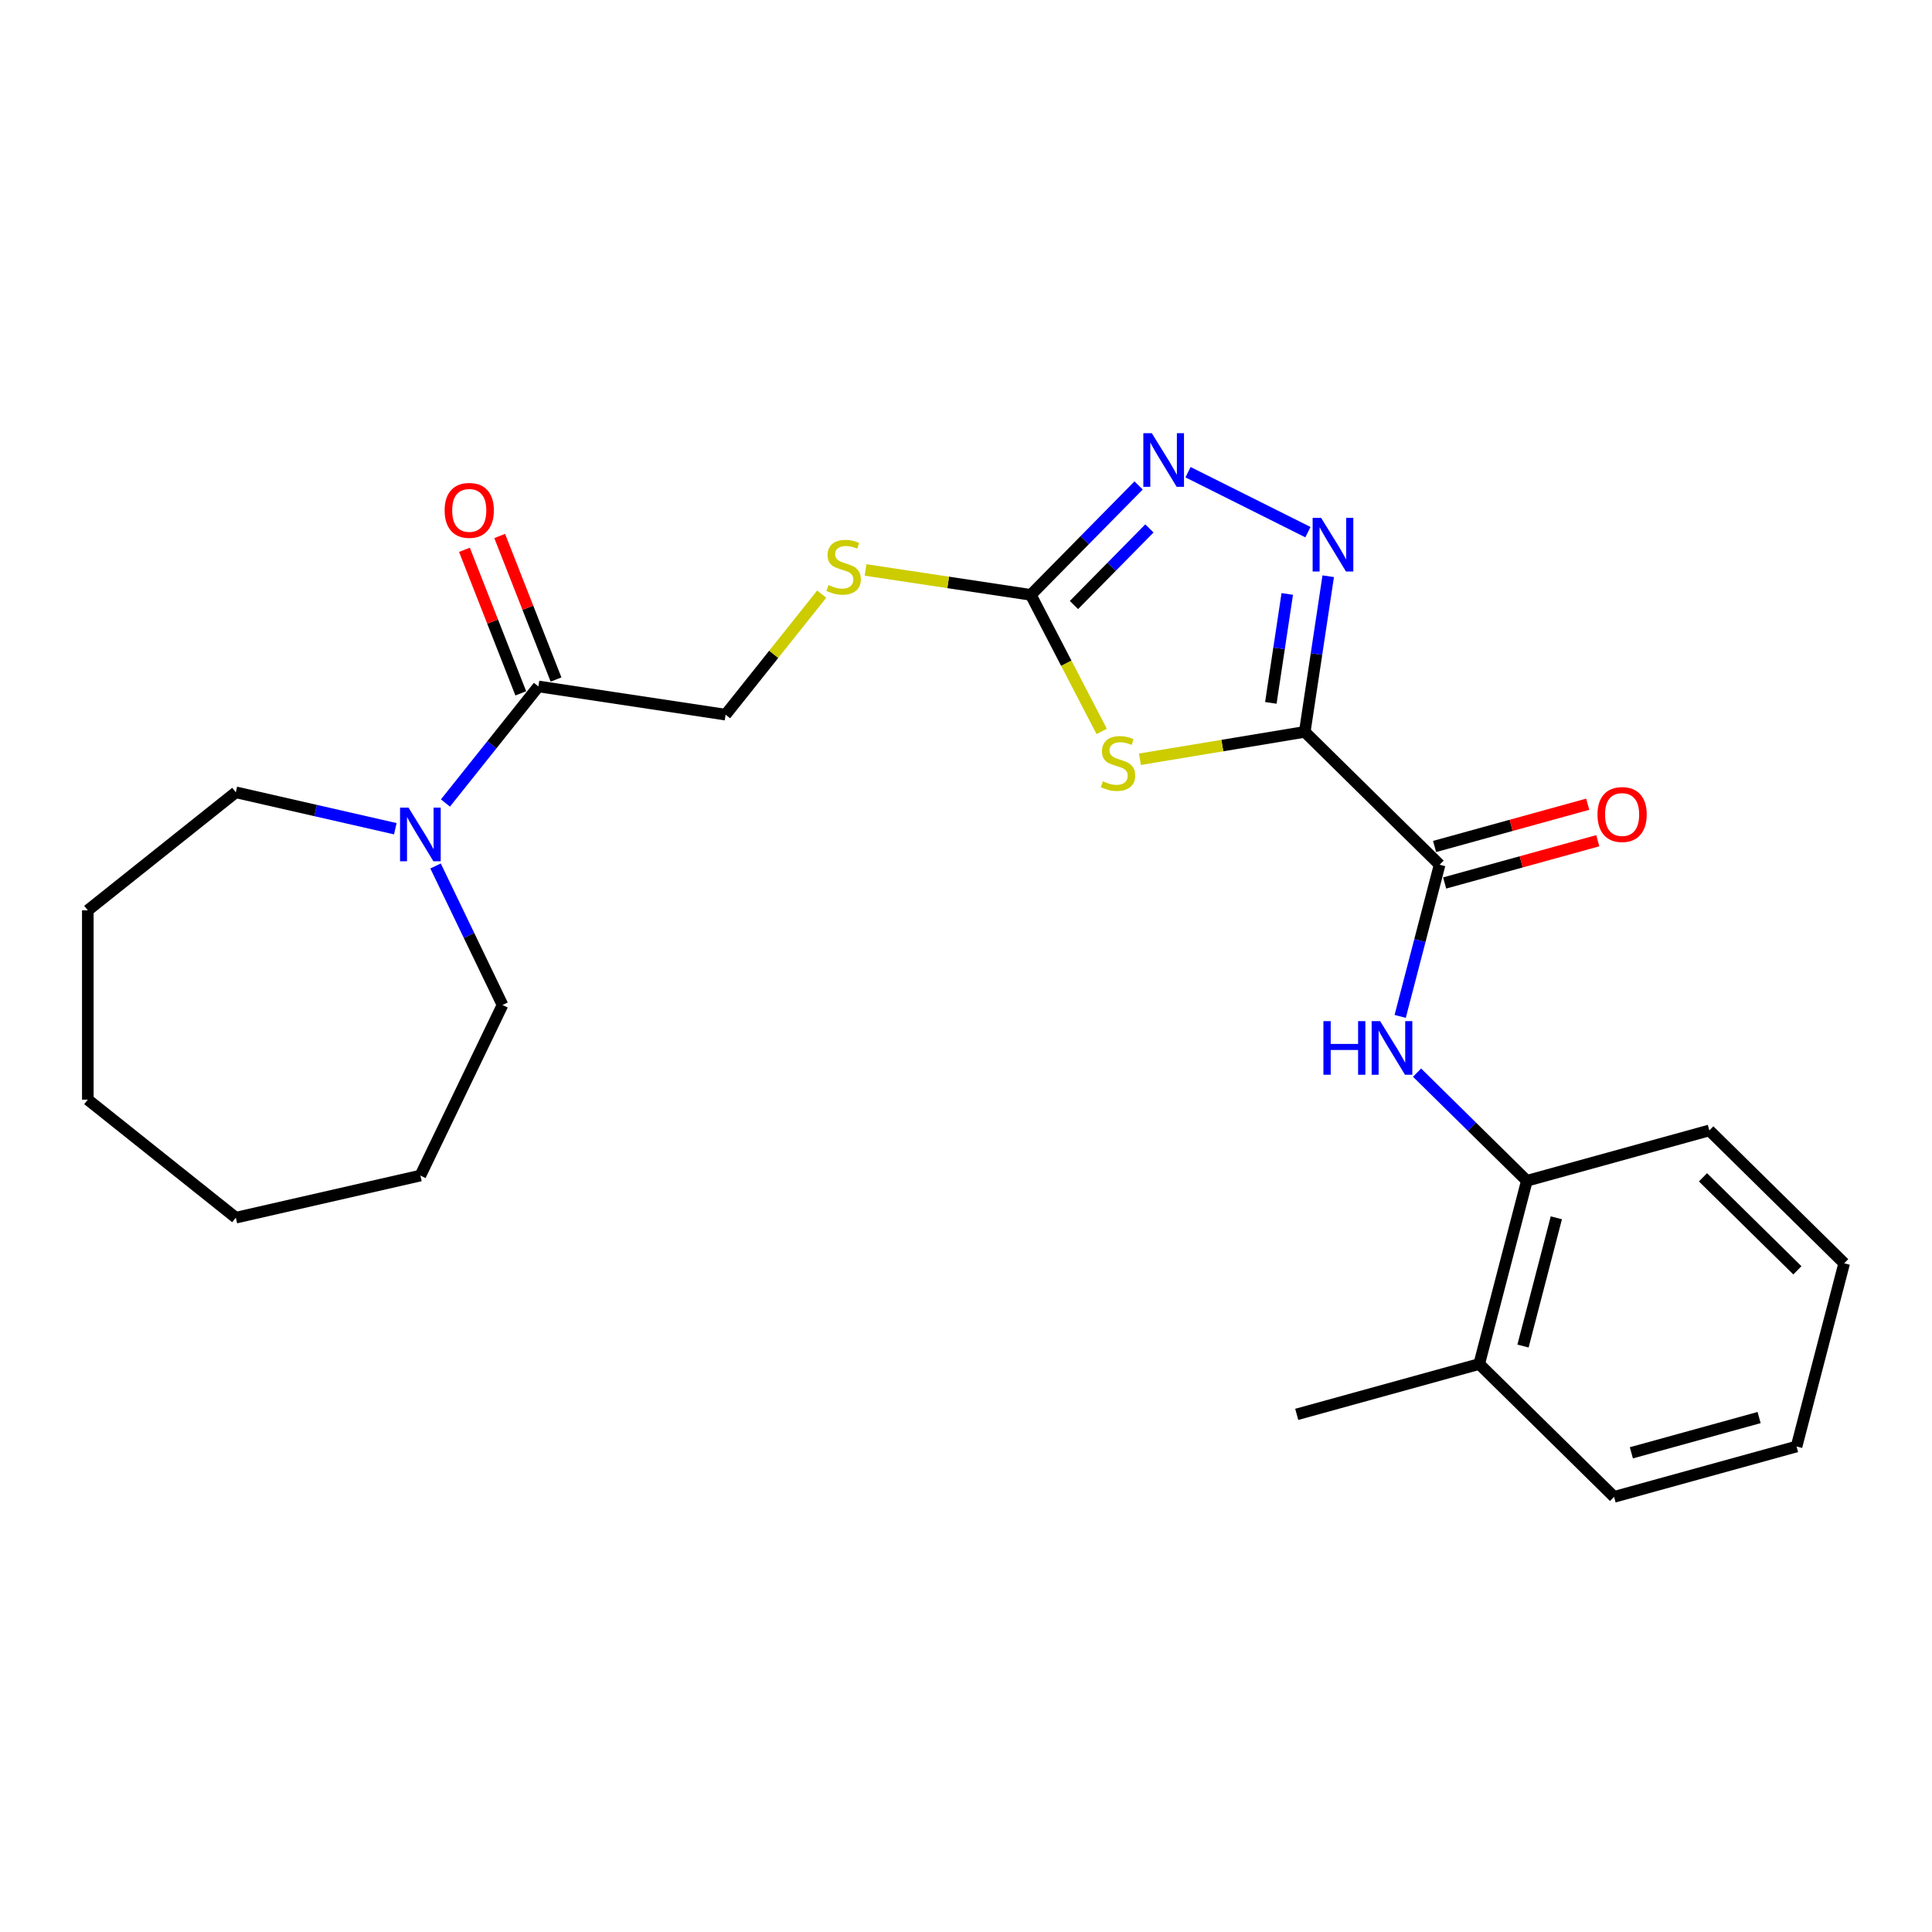 <?xml version='1.0' encoding='iso-8859-1'?>
<svg version='1.1' baseProfile='full'
              xmlns='http://www.w3.org/2000/svg'
                      xmlns:rdkit='http://www.rdkit.org/xml'
                      xmlns:xlink='http://www.w3.org/1999/xlink'
                  xml:space='preserve'
width='1000px' height='1000px' viewBox='0 0 1000 1000'>
<!-- END OF HEADER -->
<rect style='opacity:1.0;fill:#FFFFFF;stroke:none' width='1000' height='1000' x='0' y='0'> </rect>
<path class='bond-0' d='M 675.342,378.817 L 632.686,385.901' style='fill:none;fill-rule:evenodd;stroke:#000000;stroke-width:6px;stroke-linecap:butt;stroke-linejoin:miter;stroke-opacity:1' />
<path class='bond-0' d='M 632.686,385.901 L 590.029,392.985' style='fill:none;fill-rule:evenodd;stroke:#CCCC00;stroke-width:6px;stroke-linecap:butt;stroke-linejoin:miter;stroke-opacity:1' />
<path class='bond-1' d='M 675.342,378.817 L 681.414,338.535' style='fill:none;fill-rule:evenodd;stroke:#000000;stroke-width:6px;stroke-linecap:butt;stroke-linejoin:miter;stroke-opacity:1' />
<path class='bond-1' d='M 681.414,338.535 L 687.485,298.253' style='fill:none;fill-rule:evenodd;stroke:#0000FF;stroke-width:6px;stroke-linecap:butt;stroke-linejoin:miter;stroke-opacity:1' />
<path class='bond-1' d='M 657.786,363.812 L 662.036,335.614' style='fill:none;fill-rule:evenodd;stroke:#000000;stroke-width:6px;stroke-linecap:butt;stroke-linejoin:miter;stroke-opacity:1' />
<path class='bond-1' d='M 662.036,335.614 L 666.286,307.417' style='fill:none;fill-rule:evenodd;stroke:#0000FF;stroke-width:6px;stroke-linecap:butt;stroke-linejoin:miter;stroke-opacity:1' />
<path class='bond-3' d='M 675.342,378.817 L 745.143,447.582' style='fill:none;fill-rule:evenodd;stroke:#000000;stroke-width:6px;stroke-linecap:butt;stroke-linejoin:miter;stroke-opacity:1' />
<path class='bond-2' d='M 570.231,378.584 L 551.889,343.242' style='fill:none;fill-rule:evenodd;stroke:#CCCC00;stroke-width:6px;stroke-linecap:butt;stroke-linejoin:miter;stroke-opacity:1' />
<path class='bond-2' d='M 551.889,343.242 L 533.548,307.9' style='fill:none;fill-rule:evenodd;stroke:#000000;stroke-width:6px;stroke-linecap:butt;stroke-linejoin:miter;stroke-opacity:1' />
<path class='bond-4' d='M 676.973,275.44 L 614.922,244.406' style='fill:none;fill-rule:evenodd;stroke:#0000FF;stroke-width:6px;stroke-linecap:butt;stroke-linejoin:miter;stroke-opacity:1' />
<path class='bond-9' d='M 533.548,307.9 L 490.776,301.454' style='fill:none;fill-rule:evenodd;stroke:#000000;stroke-width:6px;stroke-linecap:butt;stroke-linejoin:miter;stroke-opacity:1' />
<path class='bond-9' d='M 490.776,301.454 L 448.005,295.007' style='fill:none;fill-rule:evenodd;stroke:#CCCC00;stroke-width:6px;stroke-linecap:butt;stroke-linejoin:miter;stroke-opacity:1' />
<path class='bond-25' d='M 533.548,307.9 L 561.443,279.584' style='fill:none;fill-rule:evenodd;stroke:#000000;stroke-width:6px;stroke-linecap:butt;stroke-linejoin:miter;stroke-opacity:1' />
<path class='bond-25' d='M 561.443,279.584 L 589.339,251.268' style='fill:none;fill-rule:evenodd;stroke:#0000FF;stroke-width:6px;stroke-linecap:butt;stroke-linejoin:miter;stroke-opacity:1' />
<path class='bond-25' d='M 555.876,313.158 L 575.403,293.337' style='fill:none;fill-rule:evenodd;stroke:#000000;stroke-width:6px;stroke-linecap:butt;stroke-linejoin:miter;stroke-opacity:1' />
<path class='bond-25' d='M 575.403,293.337 L 594.93,273.516' style='fill:none;fill-rule:evenodd;stroke:#0000FF;stroke-width:6px;stroke-linecap:butt;stroke-linejoin:miter;stroke-opacity:1' />
<path class='bond-5' d='M 745.143,447.582 L 734.939,486.835' style='fill:none;fill-rule:evenodd;stroke:#000000;stroke-width:6px;stroke-linecap:butt;stroke-linejoin:miter;stroke-opacity:1' />
<path class='bond-5' d='M 734.939,486.835 L 724.735,526.089' style='fill:none;fill-rule:evenodd;stroke:#0000FF;stroke-width:6px;stroke-linecap:butt;stroke-linejoin:miter;stroke-opacity:1' />
<path class='bond-10' d='M 747.75,457.027 L 787.382,446.089' style='fill:none;fill-rule:evenodd;stroke:#000000;stroke-width:6px;stroke-linecap:butt;stroke-linejoin:miter;stroke-opacity:1' />
<path class='bond-10' d='M 787.382,446.089 L 827.014,435.151' style='fill:none;fill-rule:evenodd;stroke:#FF0000;stroke-width:6px;stroke-linecap:butt;stroke-linejoin:miter;stroke-opacity:1' />
<path class='bond-10' d='M 742.536,438.136 L 782.169,427.199' style='fill:none;fill-rule:evenodd;stroke:#000000;stroke-width:6px;stroke-linecap:butt;stroke-linejoin:miter;stroke-opacity:1' />
<path class='bond-10' d='M 782.169,427.199 L 821.801,416.261' style='fill:none;fill-rule:evenodd;stroke:#FF0000;stroke-width:6px;stroke-linecap:butt;stroke-linejoin:miter;stroke-opacity:1' />
<path class='bond-8' d='M 733.465,555.193 L 761.879,583.185' style='fill:none;fill-rule:evenodd;stroke:#0000FF;stroke-width:6px;stroke-linecap:butt;stroke-linejoin:miter;stroke-opacity:1' />
<path class='bond-8' d='M 761.879,583.185 L 790.293,611.177' style='fill:none;fill-rule:evenodd;stroke:#000000;stroke-width:6px;stroke-linecap:butt;stroke-linejoin:miter;stroke-opacity:1' />
<path class='bond-6' d='M 230.56,415.638 L 254.619,385.469' style='fill:none;fill-rule:evenodd;stroke:#0000FF;stroke-width:6px;stroke-linecap:butt;stroke-linejoin:miter;stroke-opacity:1' />
<path class='bond-6' d='M 254.619,385.469 L 278.679,355.299' style='fill:none;fill-rule:evenodd;stroke:#000000;stroke-width:6px;stroke-linecap:butt;stroke-linejoin:miter;stroke-opacity:1' />
<path class='bond-14' d='M 225.448,448.23 L 242.775,484.207' style='fill:none;fill-rule:evenodd;stroke:#0000FF;stroke-width:6px;stroke-linecap:butt;stroke-linejoin:miter;stroke-opacity:1' />
<path class='bond-14' d='M 242.775,484.207 L 260.101,520.185' style='fill:none;fill-rule:evenodd;stroke:#000000;stroke-width:6px;stroke-linecap:butt;stroke-linejoin:miter;stroke-opacity:1' />
<path class='bond-15' d='M 204.614,428.945 L 163.338,419.523' style='fill:none;fill-rule:evenodd;stroke:#0000FF;stroke-width:6px;stroke-linecap:butt;stroke-linejoin:miter;stroke-opacity:1' />
<path class='bond-15' d='M 163.338,419.523 L 122.061,410.102' style='fill:none;fill-rule:evenodd;stroke:#000000;stroke-width:6px;stroke-linecap:butt;stroke-linejoin:miter;stroke-opacity:1' />
<path class='bond-7' d='M 278.679,355.299 L 375.567,369.903' style='fill:none;fill-rule:evenodd;stroke:#000000;stroke-width:6px;stroke-linecap:butt;stroke-linejoin:miter;stroke-opacity:1' />
<path class='bond-12' d='M 287.8,351.72 L 273.22,314.571' style='fill:none;fill-rule:evenodd;stroke:#000000;stroke-width:6px;stroke-linecap:butt;stroke-linejoin:miter;stroke-opacity:1' />
<path class='bond-12' d='M 273.22,314.571 L 258.64,277.422' style='fill:none;fill-rule:evenodd;stroke:#FF0000;stroke-width:6px;stroke-linecap:butt;stroke-linejoin:miter;stroke-opacity:1' />
<path class='bond-12' d='M 269.558,358.879 L 254.978,321.73' style='fill:none;fill-rule:evenodd;stroke:#000000;stroke-width:6px;stroke-linecap:butt;stroke-linejoin:miter;stroke-opacity:1' />
<path class='bond-12' d='M 254.978,321.73 L 240.398,284.581' style='fill:none;fill-rule:evenodd;stroke:#FF0000;stroke-width:6px;stroke-linecap:butt;stroke-linejoin:miter;stroke-opacity:1' />
<path class='bond-13' d='M 790.293,611.177 L 765.641,706.009' style='fill:none;fill-rule:evenodd;stroke:#000000;stroke-width:6px;stroke-linecap:butt;stroke-linejoin:miter;stroke-opacity:1' />
<path class='bond-13' d='M 805.561,630.332 L 788.305,696.714' style='fill:none;fill-rule:evenodd;stroke:#000000;stroke-width:6px;stroke-linecap:butt;stroke-linejoin:miter;stroke-opacity:1' />
<path class='bond-16' d='M 790.293,611.177 L 884.745,585.11' style='fill:none;fill-rule:evenodd;stroke:#000000;stroke-width:6px;stroke-linecap:butt;stroke-linejoin:miter;stroke-opacity:1' />
<path class='bond-11' d='M 425.312,307.525 L 400.44,338.714' style='fill:none;fill-rule:evenodd;stroke:#CCCC00;stroke-width:6px;stroke-linecap:butt;stroke-linejoin:miter;stroke-opacity:1' />
<path class='bond-11' d='M 400.44,338.714 L 375.567,369.903' style='fill:none;fill-rule:evenodd;stroke:#000000;stroke-width:6px;stroke-linecap:butt;stroke-linejoin:miter;stroke-opacity:1' />
<path class='bond-17' d='M 765.641,706.009 L 671.189,732.076' style='fill:none;fill-rule:evenodd;stroke:#000000;stroke-width:6px;stroke-linecap:butt;stroke-linejoin:miter;stroke-opacity:1' />
<path class='bond-18' d='M 765.641,706.009 L 835.442,774.773' style='fill:none;fill-rule:evenodd;stroke:#000000;stroke-width:6px;stroke-linecap:butt;stroke-linejoin:miter;stroke-opacity:1' />
<path class='bond-19' d='M 260.101,520.185 L 217.587,608.465' style='fill:none;fill-rule:evenodd;stroke:#000000;stroke-width:6px;stroke-linecap:butt;stroke-linejoin:miter;stroke-opacity:1' />
<path class='bond-20' d='M 122.061,410.102 L 45.455,471.194' style='fill:none;fill-rule:evenodd;stroke:#000000;stroke-width:6px;stroke-linecap:butt;stroke-linejoin:miter;stroke-opacity:1' />
<path class='bond-21' d='M 884.745,585.11 L 954.545,653.875' style='fill:none;fill-rule:evenodd;stroke:#000000;stroke-width:6px;stroke-linecap:butt;stroke-linejoin:miter;stroke-opacity:1' />
<path class='bond-21' d='M 881.462,609.385 L 930.322,657.52' style='fill:none;fill-rule:evenodd;stroke:#000000;stroke-width:6px;stroke-linecap:butt;stroke-linejoin:miter;stroke-opacity:1' />
<path class='bond-26' d='M 835.442,774.773 L 929.894,748.706' style='fill:none;fill-rule:evenodd;stroke:#000000;stroke-width:6px;stroke-linecap:butt;stroke-linejoin:miter;stroke-opacity:1' />
<path class='bond-26' d='M 844.397,751.973 L 910.513,733.726' style='fill:none;fill-rule:evenodd;stroke:#000000;stroke-width:6px;stroke-linecap:butt;stroke-linejoin:miter;stroke-opacity:1' />
<path class='bond-23' d='M 217.587,608.465 L 122.061,630.268' style='fill:none;fill-rule:evenodd;stroke:#000000;stroke-width:6px;stroke-linecap:butt;stroke-linejoin:miter;stroke-opacity:1' />
<path class='bond-24' d='M 45.455,471.194 L 45.455,569.177' style='fill:none;fill-rule:evenodd;stroke:#000000;stroke-width:6px;stroke-linecap:butt;stroke-linejoin:miter;stroke-opacity:1' />
<path class='bond-22' d='M 954.545,653.875 L 929.894,748.706' style='fill:none;fill-rule:evenodd;stroke:#000000;stroke-width:6px;stroke-linecap:butt;stroke-linejoin:miter;stroke-opacity:1' />
<path class='bond-27' d='M 122.061,630.268 L 45.455,569.177' style='fill:none;fill-rule:evenodd;stroke:#000000;stroke-width:6px;stroke-linecap:butt;stroke-linejoin:miter;stroke-opacity:1' />
<path  class='atom-1' d='M 570.844 404.393
Q 571.158 404.51, 572.451 405.059
Q 573.744 405.608, 575.155 405.96
Q 576.606 406.274, 578.016 406.274
Q 580.642 406.274, 582.171 405.02
Q 583.7 403.726, 583.7 401.492
Q 583.7 399.964, 582.916 399.023
Q 582.171 398.083, 580.995 397.573
Q 579.819 397.064, 577.86 396.476
Q 575.391 395.731, 573.901 395.025
Q 572.451 394.32, 571.393 392.831
Q 570.374 391.341, 570.374 388.833
Q 570.374 385.345, 572.725 383.189
Q 575.116 381.034, 579.819 381.034
Q 583.033 381.034, 586.678 382.562
L 585.777 385.58
Q 582.445 384.208, 579.937 384.208
Q 577.233 384.208, 575.743 385.345
Q 574.254 386.442, 574.293 388.363
Q 574.293 389.852, 575.038 390.753
Q 575.822 391.655, 576.919 392.164
Q 578.056 392.674, 579.937 393.262
Q 582.445 394.046, 583.935 394.83
Q 585.424 395.613, 586.482 397.22
Q 587.58 398.788, 587.58 401.492
Q 587.58 405.333, 584.993 407.411
Q 582.445 409.449, 578.173 409.449
Q 575.704 409.449, 573.823 408.9
Q 571.981 408.39, 569.786 407.489
L 570.844 404.393
' fill='#CCCC00'/>
<path  class='atom-2' d='M 683.812 268.054
L 692.905 282.752
Q 693.806 284.202, 695.256 286.828
Q 696.707 289.454, 696.785 289.611
L 696.785 268.054
L 700.469 268.054
L 700.469 295.803
L 696.667 295.803
L 686.908 279.734
Q 685.772 277.853, 684.557 275.697
Q 683.381 273.541, 683.028 272.875
L 683.028 295.803
L 679.422 295.803
L 679.422 268.054
L 683.812 268.054
' fill='#0000FF'/>
<path  class='atom-5' d='M 596.178 224.225
L 605.271 238.923
Q 606.172 240.373, 607.623 242.999
Q 609.073 245.625, 609.151 245.781
L 609.151 224.225
L 612.835 224.225
L 612.835 251.974
L 609.034 251.974
L 599.274 235.905
Q 598.138 234.023, 596.923 231.868
Q 595.747 229.712, 595.394 229.046
L 595.394 251.974
L 591.789 251.974
L 591.789 224.225
L 596.178 224.225
' fill='#0000FF'/>
<path  class='atom-6' d='M 685.002 528.539
L 688.765 528.539
L 688.765 540.336
L 702.953 540.336
L 702.953 528.539
L 706.715 528.539
L 706.715 556.288
L 702.953 556.288
L 702.953 543.471
L 688.765 543.471
L 688.765 556.288
L 685.002 556.288
L 685.002 528.539
' fill='#0000FF'/>
<path  class='atom-6' d='M 714.358 528.539
L 723.451 543.236
Q 724.352 544.686, 725.802 547.312
Q 727.253 549.938, 727.331 550.095
L 727.331 528.539
L 731.015 528.539
L 731.015 556.288
L 727.213 556.288
L 717.454 540.218
Q 716.318 538.337, 715.103 536.181
Q 713.927 534.026, 713.574 533.359
L 713.574 556.288
L 709.968 556.288
L 709.968 528.539
L 714.358 528.539
' fill='#0000FF'/>
<path  class='atom-7' d='M 211.454 418.031
L 220.546 432.729
Q 221.448 434.179, 222.898 436.805
Q 224.348 439.431, 224.426 439.587
L 224.426 418.031
L 228.111 418.031
L 228.111 445.78
L 224.309 445.78
L 214.55 429.711
Q 213.413 427.83, 212.198 425.674
Q 211.022 423.518, 210.67 422.852
L 210.67 445.78
L 207.064 445.78
L 207.064 418.031
L 211.454 418.031
' fill='#0000FF'/>
<path  class='atom-10' d='M 428.82 302.821
Q 429.134 302.938, 430.427 303.487
Q 431.721 304.036, 433.132 304.388
Q 434.582 304.702, 435.993 304.702
Q 438.619 304.702, 440.147 303.448
Q 441.676 302.154, 441.676 299.92
Q 441.676 298.392, 440.892 297.451
Q 440.147 296.511, 438.971 296.001
Q 437.796 295.492, 435.836 294.904
Q 433.367 294.159, 431.877 293.453
Q 430.427 292.748, 429.369 291.259
Q 428.35 289.769, 428.35 287.261
Q 428.35 283.773, 430.702 281.617
Q 433.092 279.461, 437.796 279.461
Q 441.009 279.461, 444.654 280.99
L 443.753 284.008
Q 440.421 282.636, 437.913 282.636
Q 435.209 282.636, 433.719 283.773
Q 432.23 284.87, 432.269 286.791
Q 432.269 288.28, 433.014 289.181
Q 433.798 290.083, 434.895 290.592
Q 436.032 291.102, 437.913 291.69
Q 440.421 292.474, 441.911 293.258
Q 443.4 294.041, 444.458 295.648
Q 445.556 297.216, 445.556 299.92
Q 445.556 303.761, 442.969 305.839
Q 440.421 307.877, 436.149 307.877
Q 433.68 307.877, 431.799 307.328
Q 429.957 306.818, 427.762 305.917
L 428.82 302.821
' fill='#CCCC00'/>
<path  class='atom-11' d='M 826.857 421.593
Q 826.857 414.93, 830.15 411.207
Q 833.442 407.483, 839.595 407.483
Q 845.748 407.483, 849.041 411.207
Q 852.333 414.93, 852.333 421.593
Q 852.333 428.334, 849.001 432.175
Q 845.67 435.977, 839.595 435.977
Q 833.481 435.977, 830.15 432.175
Q 826.857 428.373, 826.857 421.593
M 839.595 432.841
Q 843.828 432.841, 846.101 430.019
Q 848.414 427.158, 848.414 421.593
Q 848.414 416.145, 846.101 413.402
Q 843.828 410.619, 839.595 410.619
Q 835.362 410.619, 833.05 413.362
Q 830.777 416.106, 830.777 421.593
Q 830.777 427.198, 833.05 430.019
Q 835.362 432.841, 839.595 432.841
' fill='#FF0000'/>
<path  class='atom-13' d='M 230.144 264.168
Q 230.144 257.505, 233.436 253.782
Q 236.728 250.058, 242.881 250.058
Q 249.035 250.058, 252.327 253.782
Q 255.619 257.505, 255.619 264.168
Q 255.619 270.909, 252.288 274.75
Q 248.956 278.552, 242.881 278.552
Q 236.767 278.552, 233.436 274.75
Q 230.144 270.948, 230.144 264.168
M 242.881 275.416
Q 247.114 275.416, 249.388 272.594
Q 251.7 269.733, 251.7 264.168
Q 251.7 258.72, 249.388 255.976
Q 247.114 253.194, 242.881 253.194
Q 238.649 253.194, 236.336 255.937
Q 234.063 258.681, 234.063 264.168
Q 234.063 269.772, 236.336 272.594
Q 238.649 275.416, 242.881 275.416
' fill='#FF0000'/>
</svg>
